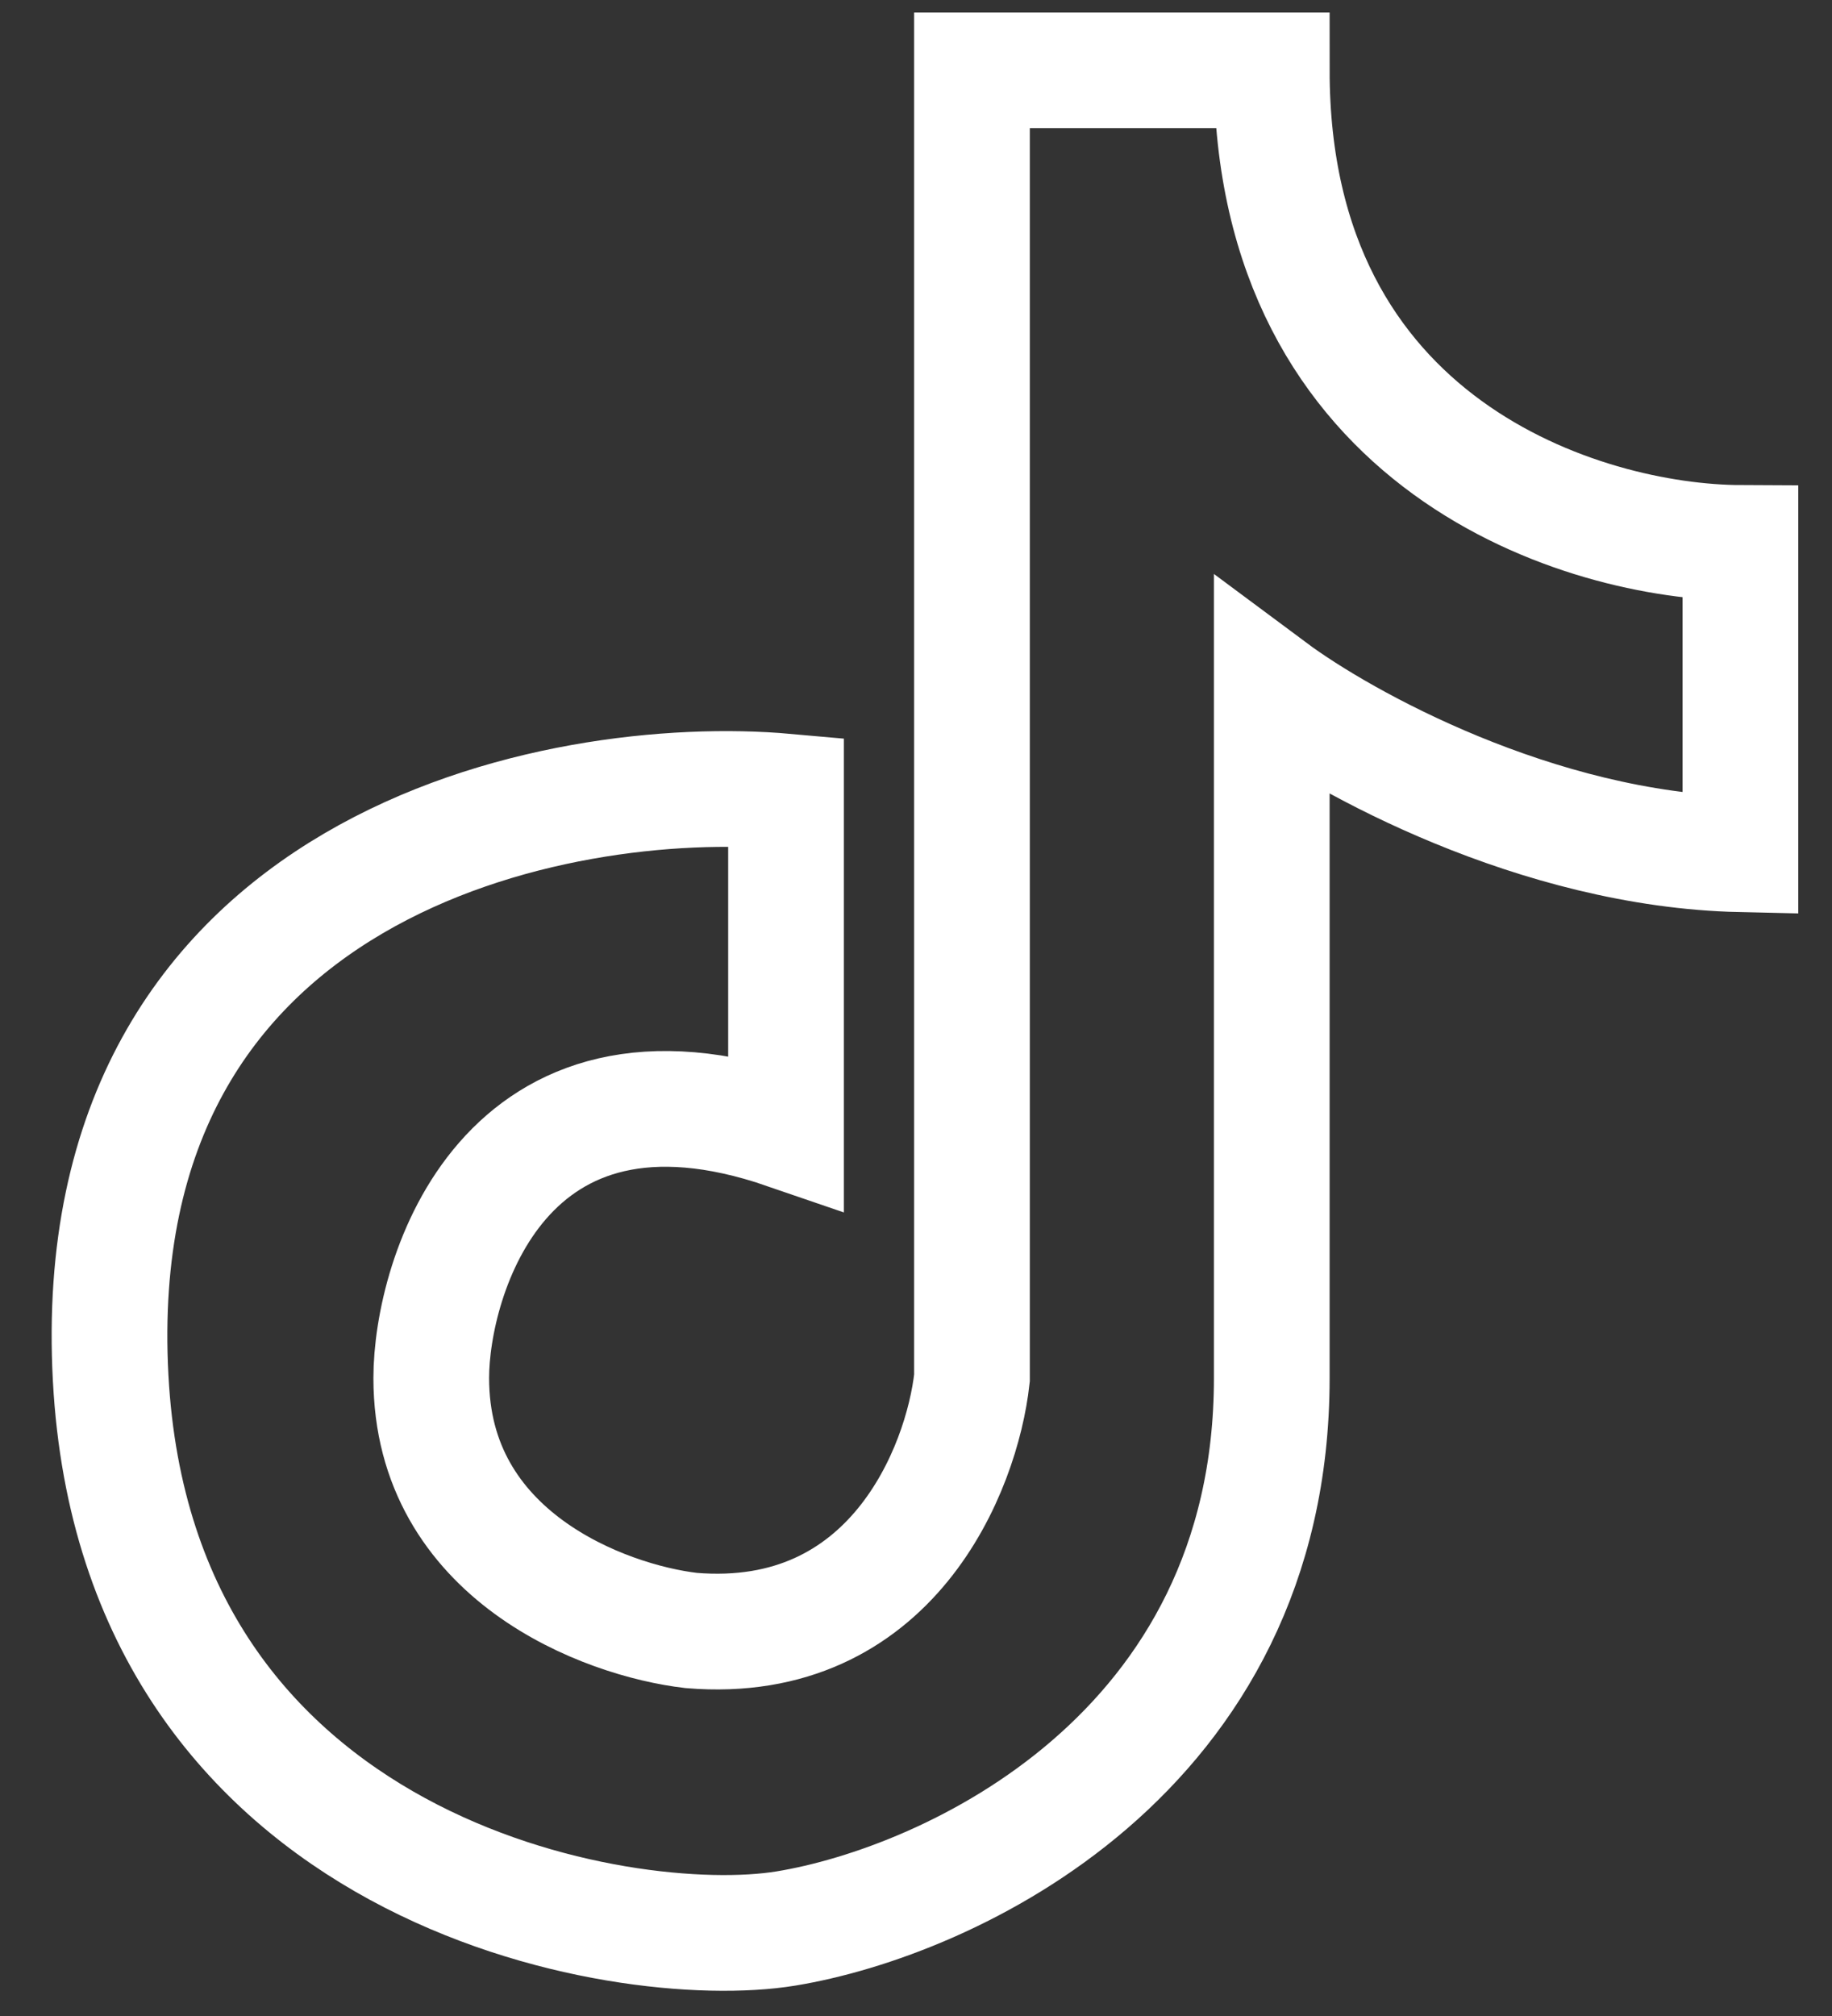 <svg width="20" height="22" fill="none" xmlns="http://www.w3.org/2000/svg"><rect width="100%" height="100%" fill="#333333" stroke="none"/><path d="M8.581 8.638v3.708c-3.082-1.06-3.873 1.595-3.873 2.692 0 1.939 1.892 2.645 2.838 2.755 2.187.182 2.955-1.76 3.065-2.755V.768h3.273c0 4.109 3.41 5.15 5.116 5.157v3.397c-2.22-.05-4.336-1.222-5.116-1.802v7.518c0 4.11-3.535 5.717-5.303 6.007-1.767.29-7.083-.6-7.373-6.007-.303-5.642 4.916-6.62 7.373-6.4z" stroke="#fff" stroke-width="1.263"/></svg>